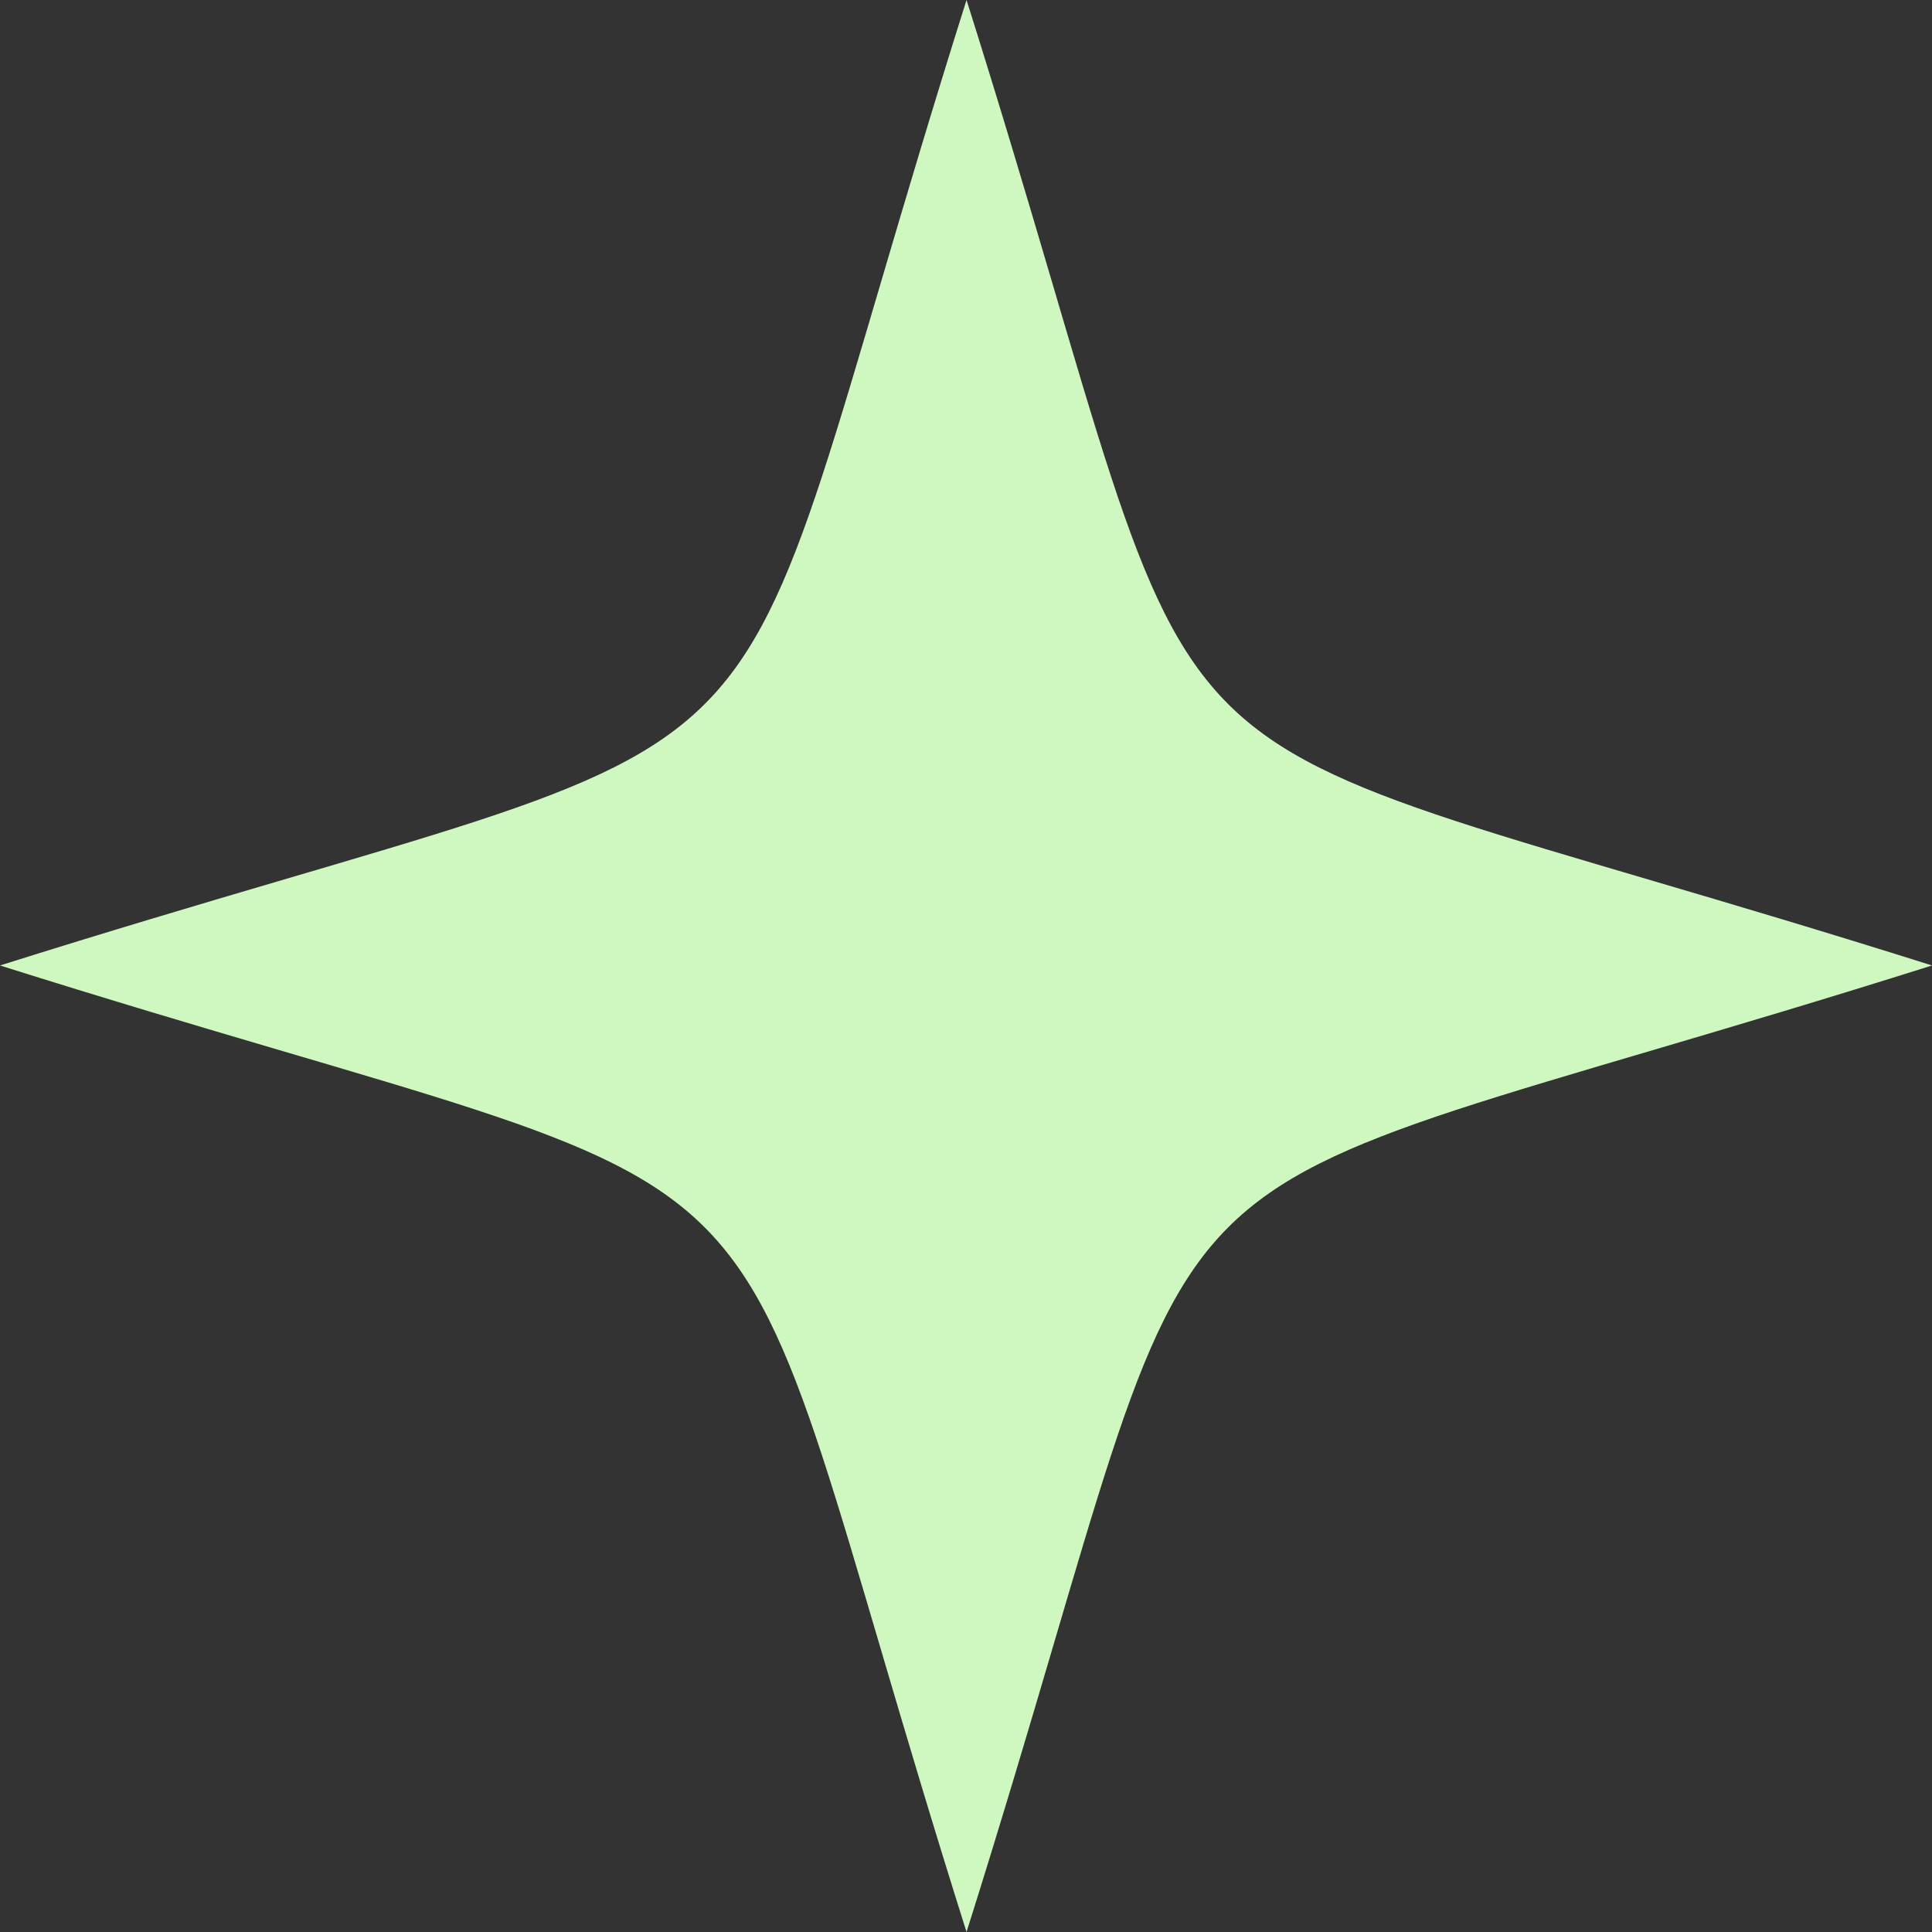 <?xml version="1.0" encoding="utf-8"?>
<!-- Generator: Adobe Illustrator 27.3.1, SVG Export Plug-In . SVG Version: 6.00 Build 0)  -->
<svg version="1.1" id="Laag_1" xmlns="http://www.w3.org/2000/svg" xmlns:xlink="http://www.w3.org/1999/xlink" x="0px" y="0px"
	 viewBox="0 0 1024.5 1024.5" style="enable-background:new 0 0 1024.5 1024.5;" xml:space="preserve">
<rect x="0" y="0" width="1024.5" height="1024.5" fill="#333333" stroke="none"/>
<style type="text/css">
	.st0{fill-rule:evenodd;clip-rule:evenodd;fill:#CFF8C1;}
</style>
<path id="Path_75" class="st0" d="M512.53,0C368.28,457.02,457.59,367.72,0,511.97c457.59,144.25,368.28,55.5,512.53,512.53
	c144.25-457.02,54.83-368.28,511.97-512.53C567.36,367.72,656.78,457.02,512.53,0"/>
</svg>
